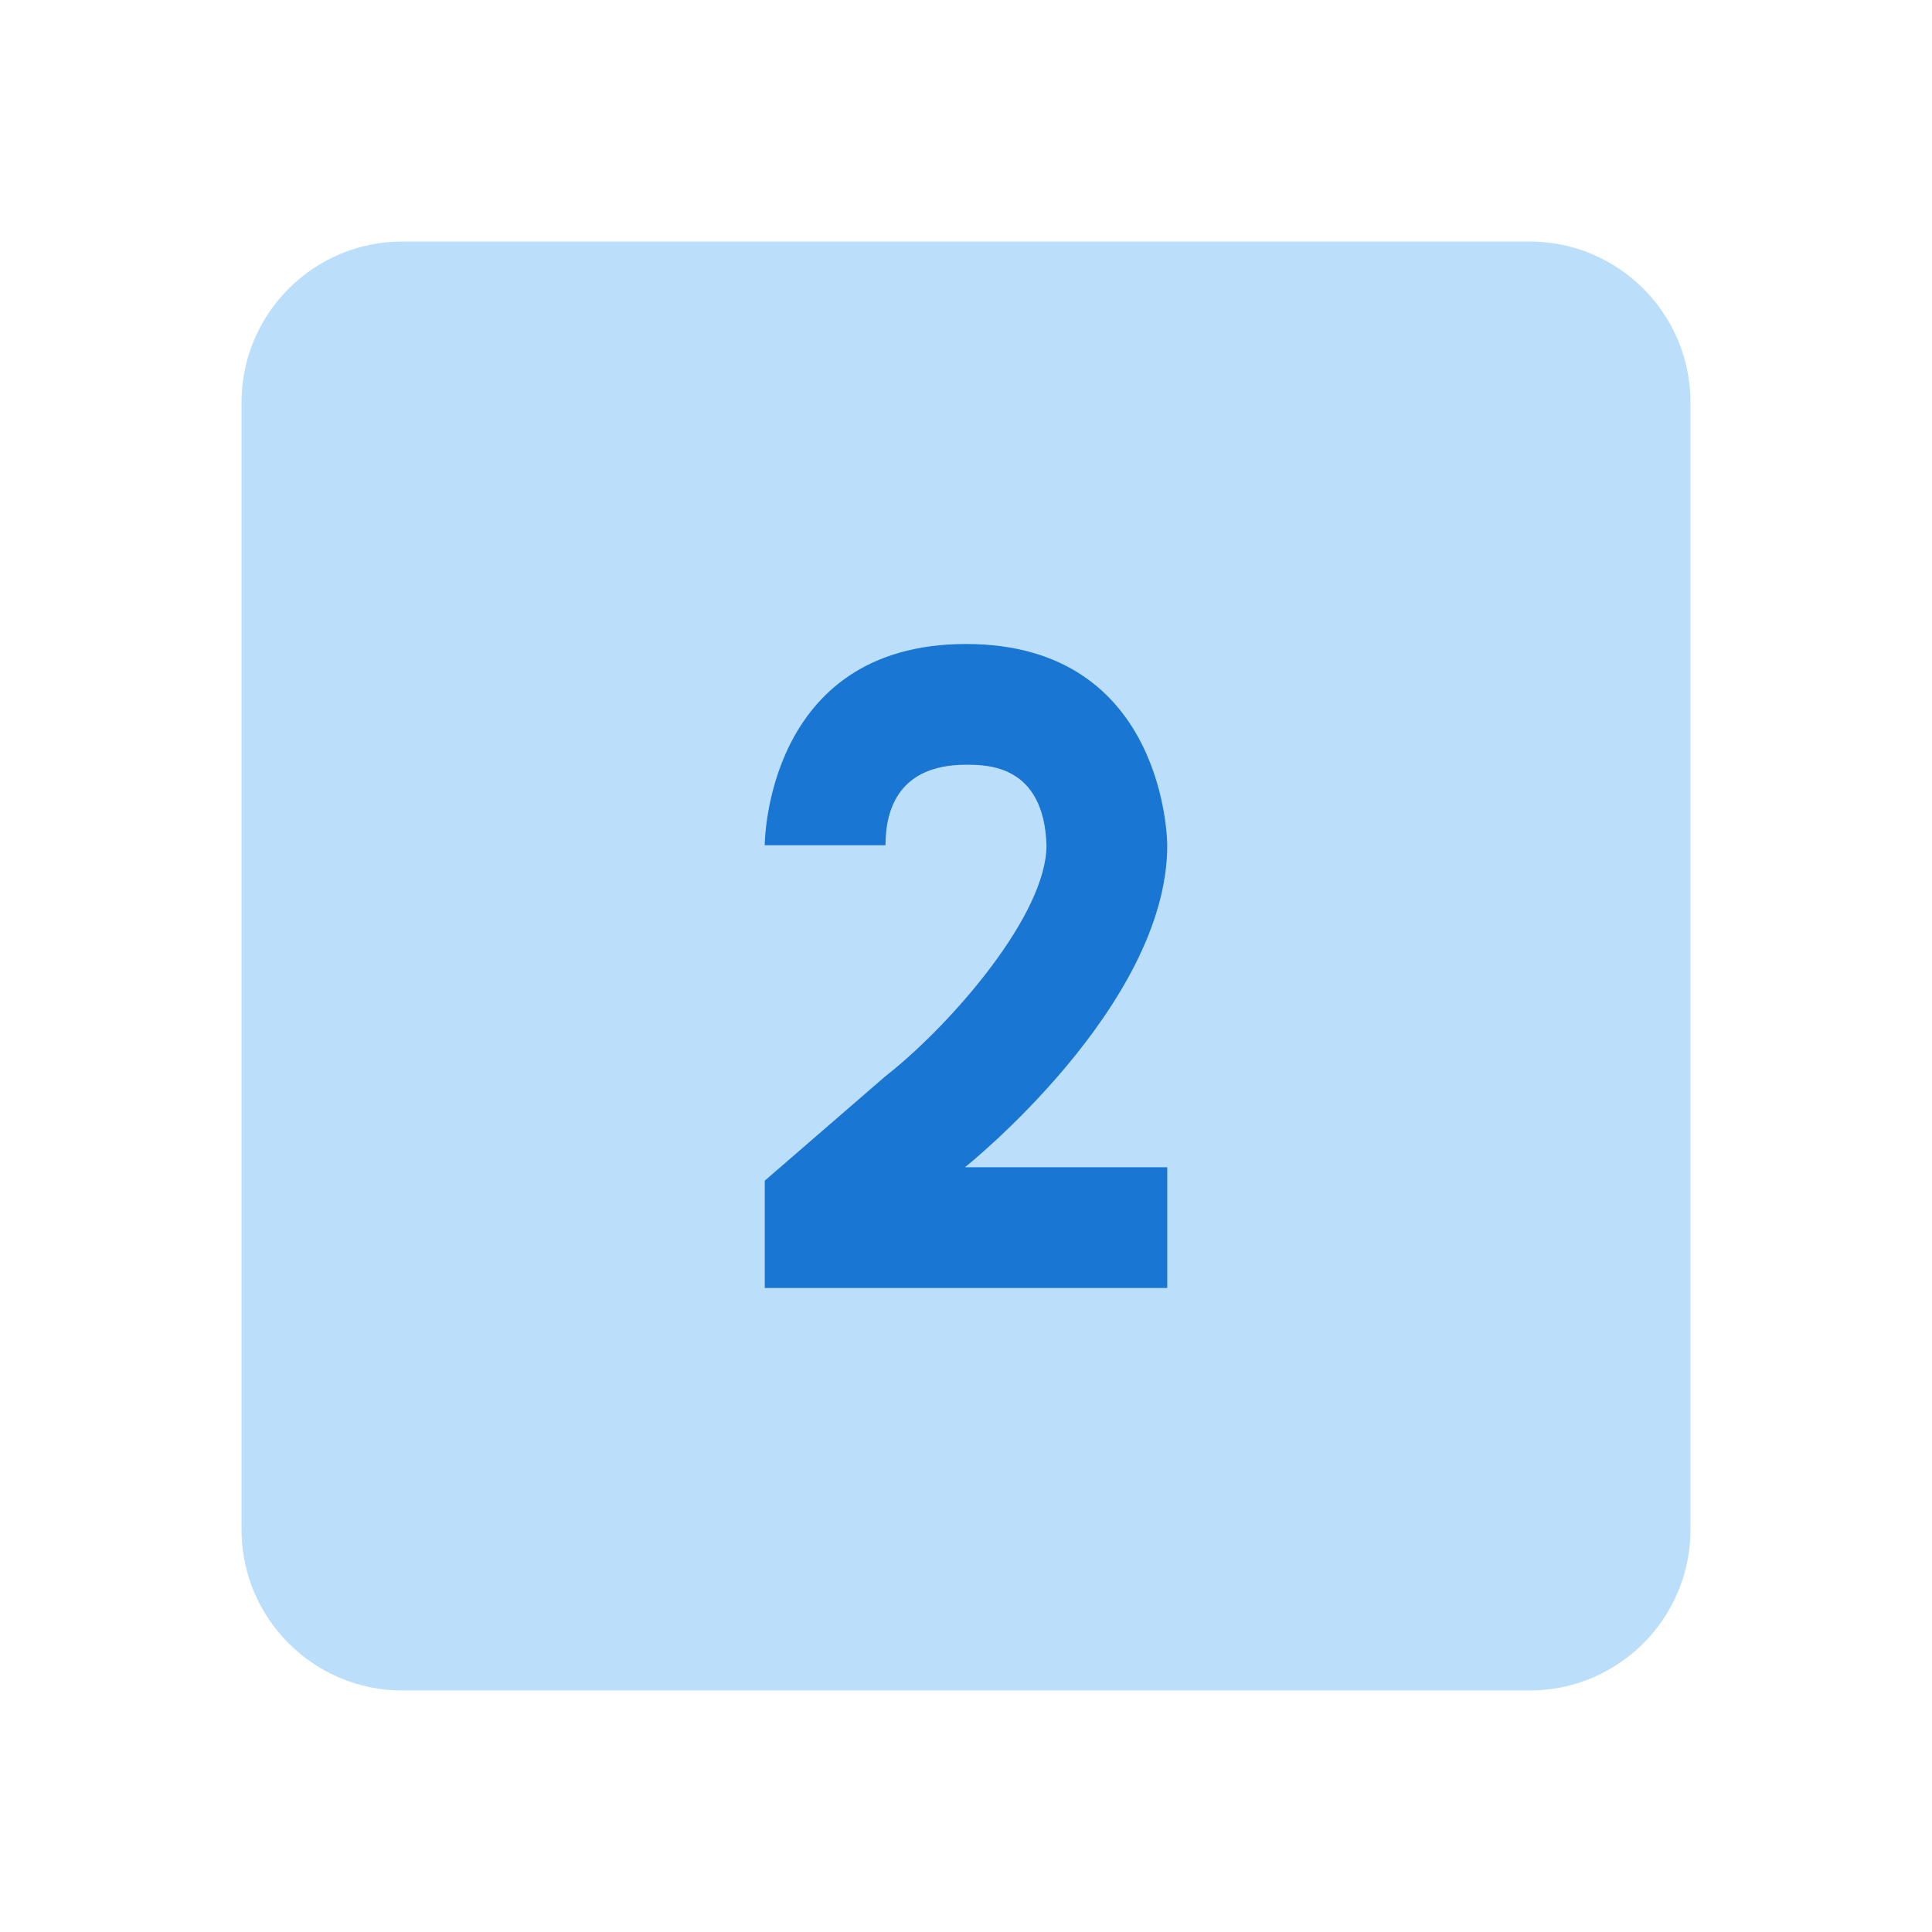 <svg xmlns="http://www.w3.org/2000/svg" xmlns:xlink="http://www.w3.org/1999/xlink" viewBox="0 0 48 48"><path fill="#bbdefb" d="M6,10c0-2.209,1.791-4,4-4h28c2.209,0,4,1.791,4,4v28c0,2.209-1.791,4-4,4H10c-2.209,0-4-1.791-4-4 V10z"/><path fill="#1976d2" d="M29,21c0,0,0-5-5-5s-5,5-5,5h3c0-0.912,0.347-2,2-2c0.529,0,1.935,0,2,2 c0,1.72-2.327,4.393-3.894,5.653L22,26.737l-3,2.597v0.284V32h10v-3h-5.026C23.974,29,29,25,29,21z"/></svg>